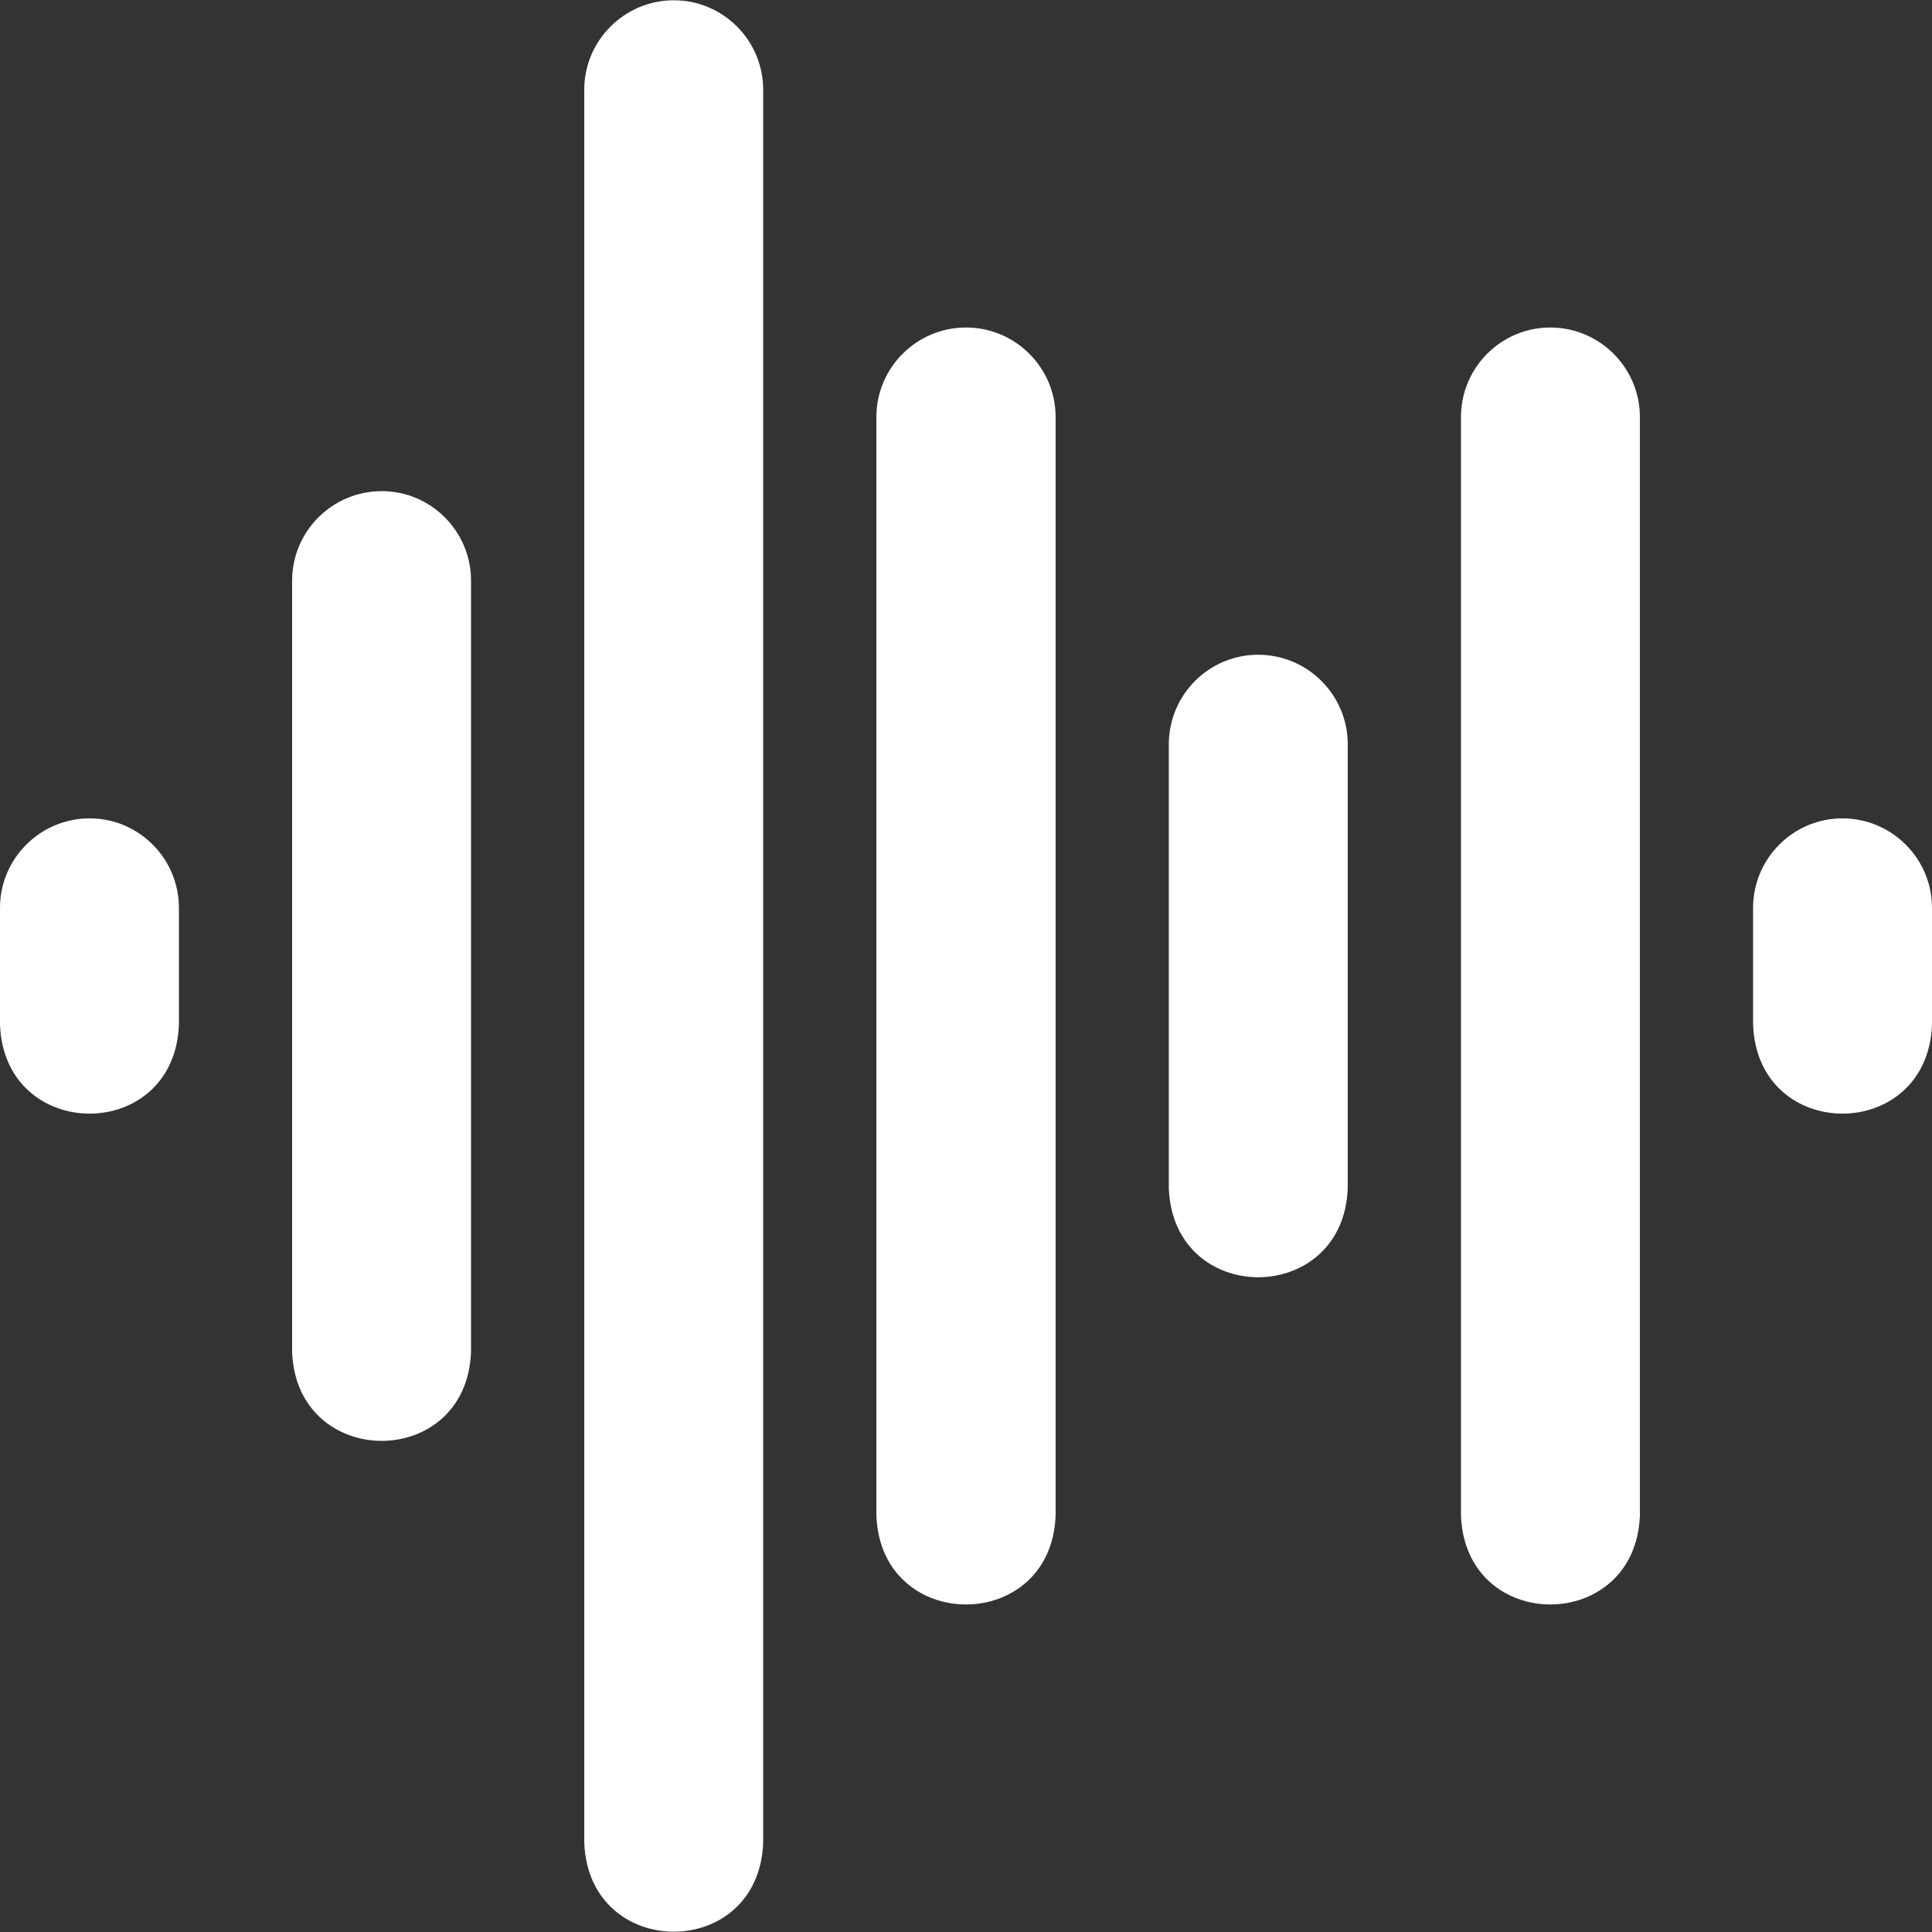 <svg xmlns="http://www.w3.org/2000/svg" width="56" height="56" viewBox="0 0 56 56" fill="none">
                                            <rect x="0" y="0" width="56" height="56" fill="#333333" stroke="none"/>
                                            <g clip-path="url(#clip0_101_3898)">
                                            <path fill-rule="evenodd" clip-rule="evenodd" d="M16.935 2.602C16.935 1.172 18.1 0.008 19.533 0.008C20.96 0.008 22.121 1.172 22.121 2.602V53.414C21.991 56.854 17.066 56.847 16.935 53.414V2.602ZM28 9.493C26.567 9.493 25.402 10.657 25.402 12.088V43.929C25.533 47.367 30.468 47.364 30.598 43.929V12.088C30.598 10.657 29.432 9.493 28 9.493ZM44.935 9.493C43.508 9.493 42.347 10.657 42.347 12.088V43.929C42.477 47.372 47.403 47.359 47.533 43.929V12.088C47.533 10.657 46.367 9.493 44.935 9.493ZM33.879 21.572C33.879 20.142 35.04 18.978 36.467 18.978C37.9 18.978 39.065 20.142 39.065 21.572V34.444C38.936 37.874 34.01 37.887 33.879 34.444V21.572ZM53.402 23.721C51.975 23.721 50.814 24.885 50.814 26.315V29.702C50.945 33.144 55.87 33.132 56 29.702V26.315C56 24.885 54.835 23.721 53.402 23.721ZM0 26.315C0 24.885 1.165 23.721 2.598 23.721C4.025 23.721 5.186 24.885 5.186 26.315V29.702C5.057 33.142 0.131 33.134 0 29.702V26.315ZM11.065 14.236C9.633 14.236 8.467 15.399 8.467 16.83V39.187C8.598 42.62 13.524 42.627 13.653 39.187V16.83C13.653 15.399 12.492 14.236 11.065 14.236Z" fill="#fff"></path>
                                            </g>
                                            <defs>
                                            <linearGradient id="paint0_linear_101_3898" x1="0" y1="0.008" x2="48.057" y2="61.815" gradientUnits="userSpaceOnUse">
                                            <stop stop-color="#03F47B"></stop>
                                            <stop offset="1" stop-color="#0EC3B4"></stop>
                                            </linearGradient>
                                            <clipPath id="clip0_101_3898">
                                            <rect width="56" height="56" fill="white"></rect>
                                            </clipPath>
                                            </defs>
                                            </svg>